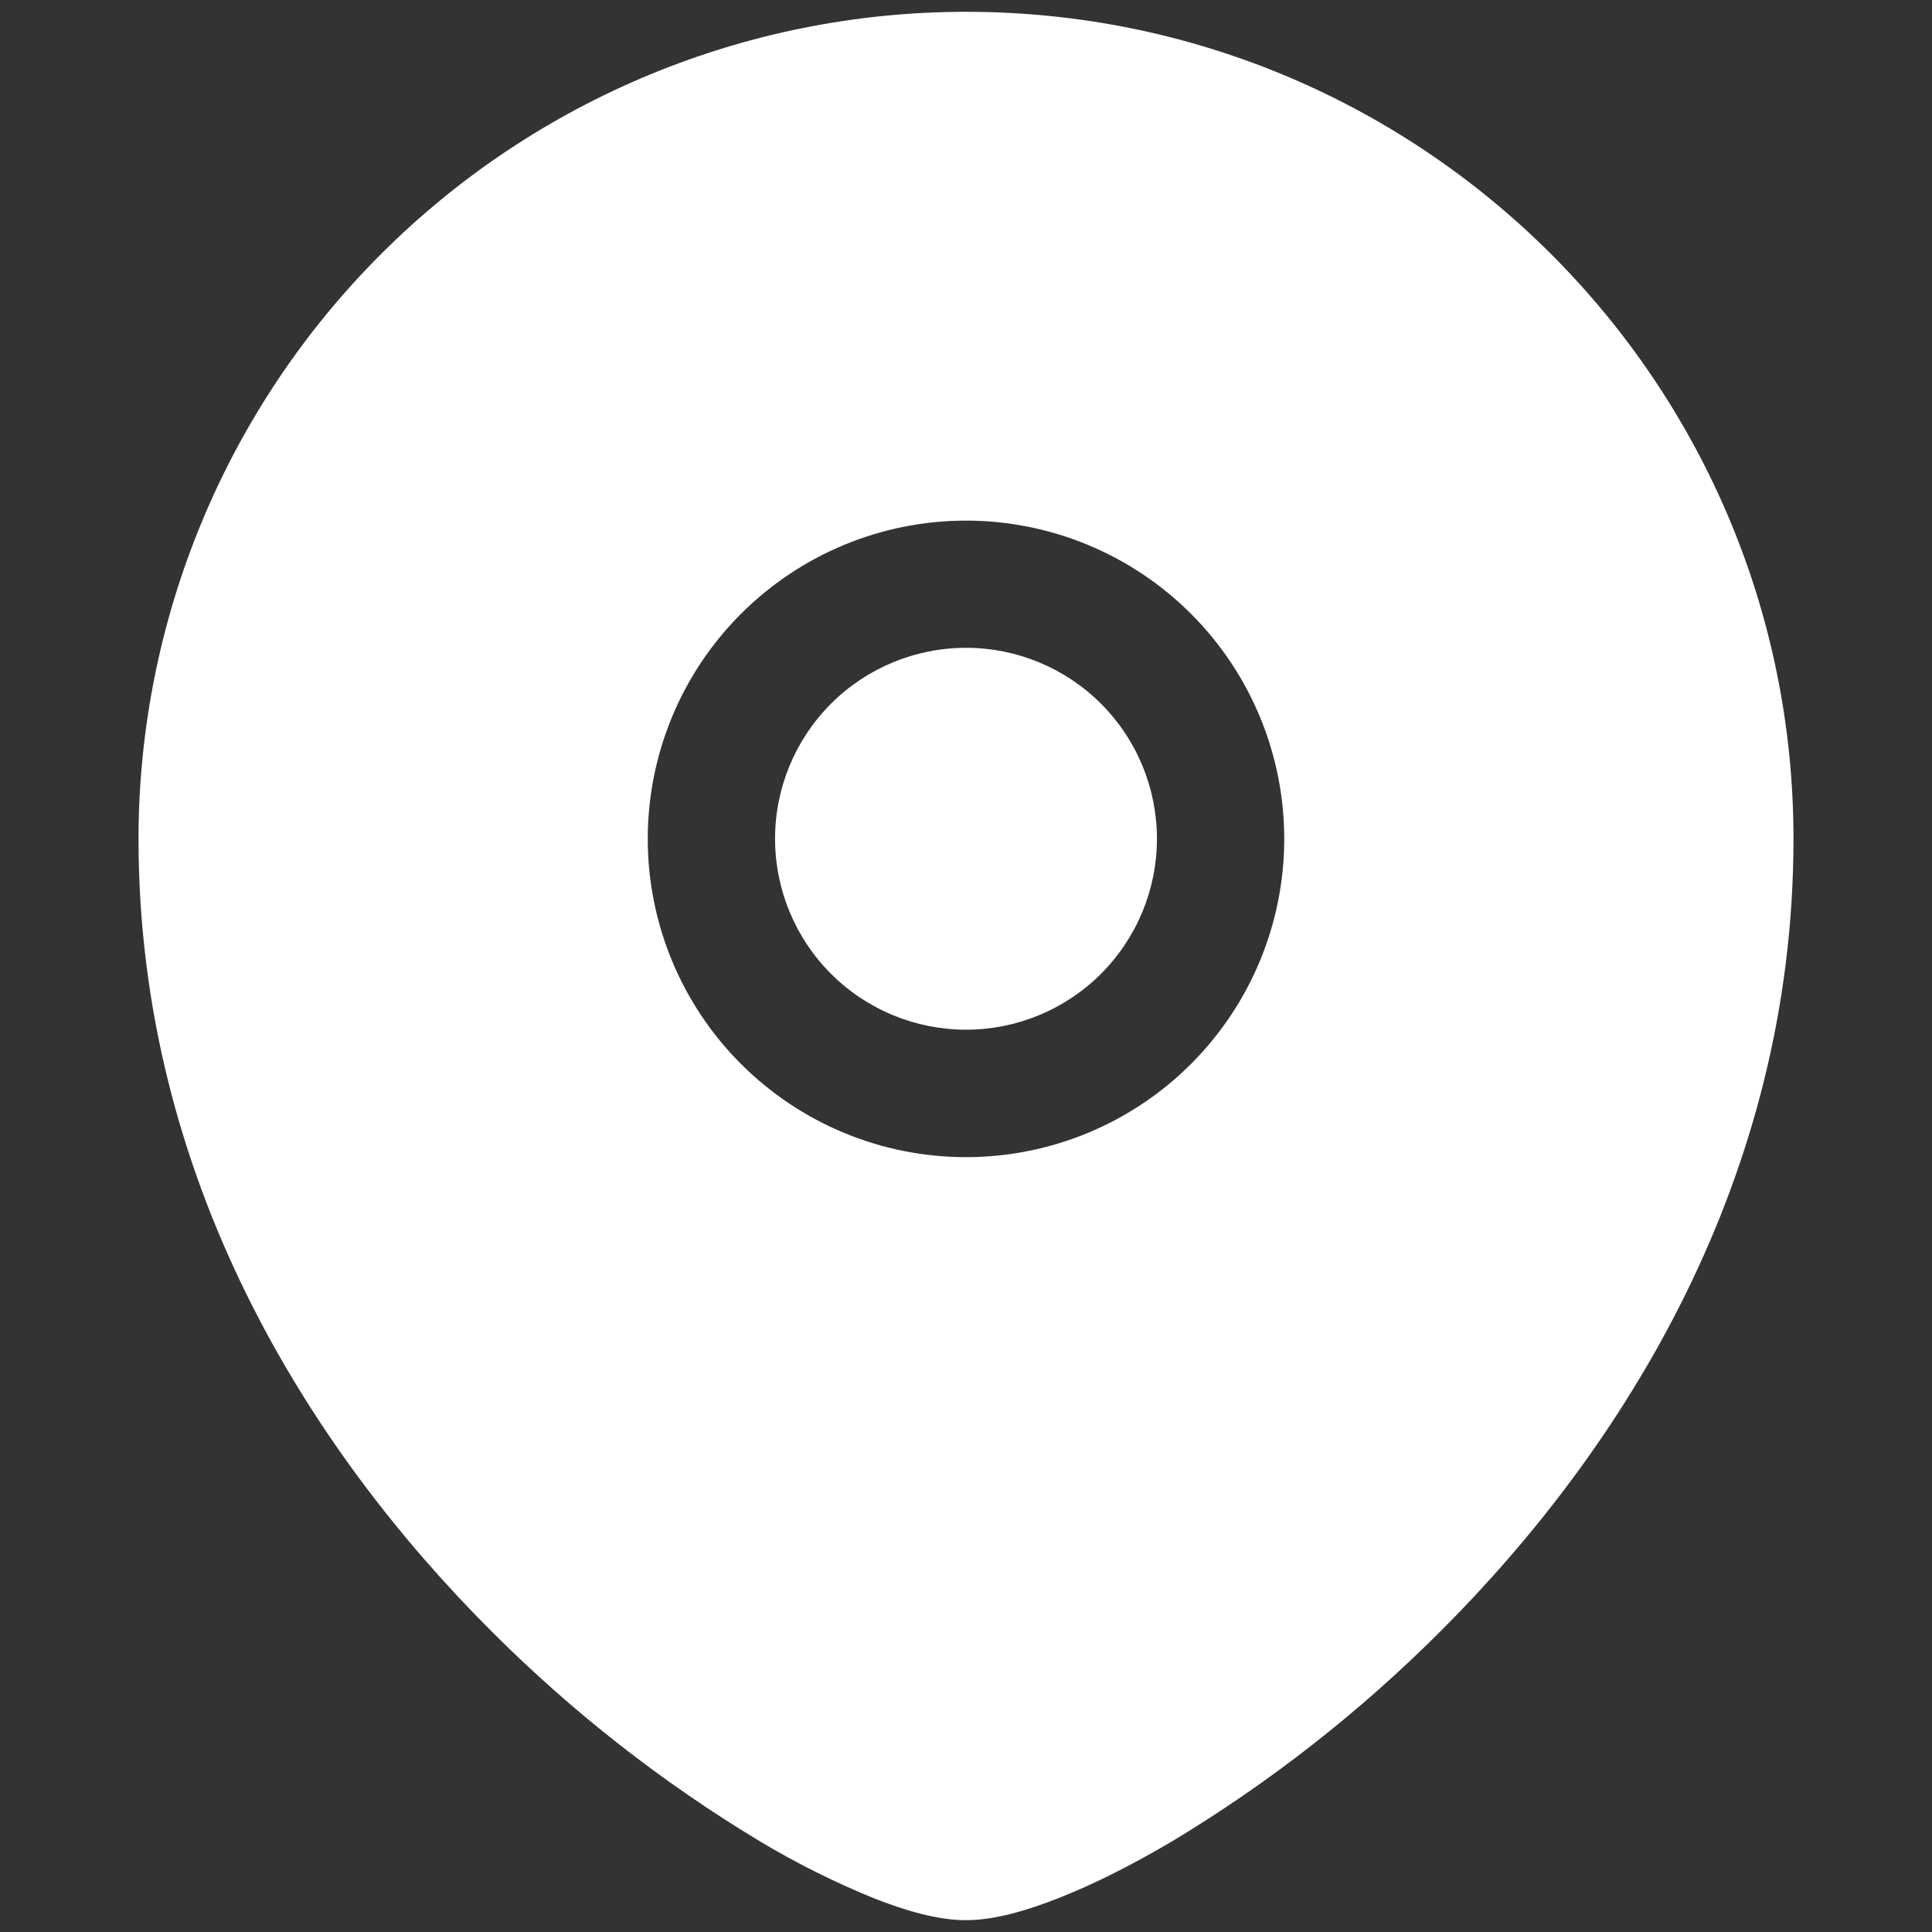 <svg width="36" height="36" viewBox="0 0 36 36" fill="none" xmlns="http://www.w3.org/2000/svg">
<rect x="0" y="0" width="36" height="36" fill="#333333" stroke="none"/>
<path d="M14.442 15.629C14.442 14.685 14.817 13.78 15.484 13.113C16.151 12.446 17.056 12.071 18 12.071C18.944 12.071 19.849 12.446 20.516 13.113C21.183 13.78 21.558 14.685 21.558 15.629C21.558 16.573 21.183 17.478 20.516 18.145C19.849 18.812 18.944 19.187 18 19.187C17.056 19.187 16.151 18.812 15.484 18.145C14.817 17.478 14.442 16.573 14.442 15.629Z" fill="white"/>
<path fill-rule="evenodd" clip-rule="evenodd" d="M2.581 15.629C2.584 11.541 4.209 7.622 7.101 4.733C9.992 1.843 13.912 0.22 18 0.22C26.513 0.22 33.419 7.12 33.419 15.629C33.419 21.972 30.245 26.998 26.843 30.395C25.337 31.903 23.652 33.221 21.826 34.319C21.062 34.769 20.348 35.125 19.727 35.367C19.141 35.6 18.526 35.78 18 35.78C17.473 35.78 16.859 35.6 16.273 35.367C15.548 35.071 14.846 34.721 14.174 34.319C12.348 33.221 10.663 31.903 9.157 30.395C5.755 26.998 2.581 21.972 2.581 15.629ZM18 9.701C16.427 9.701 14.919 10.326 13.807 11.438C12.694 12.55 12.07 14.059 12.07 15.631C12.07 17.204 12.694 18.712 13.807 19.825C14.919 20.937 16.427 21.562 18 21.562C19.573 21.562 21.081 20.937 22.193 19.825C23.305 18.712 23.93 17.204 23.93 15.631C23.93 14.059 23.305 12.55 22.193 11.438C21.081 10.326 19.573 9.701 18 9.701Z" fill="white"/>
</svg>
